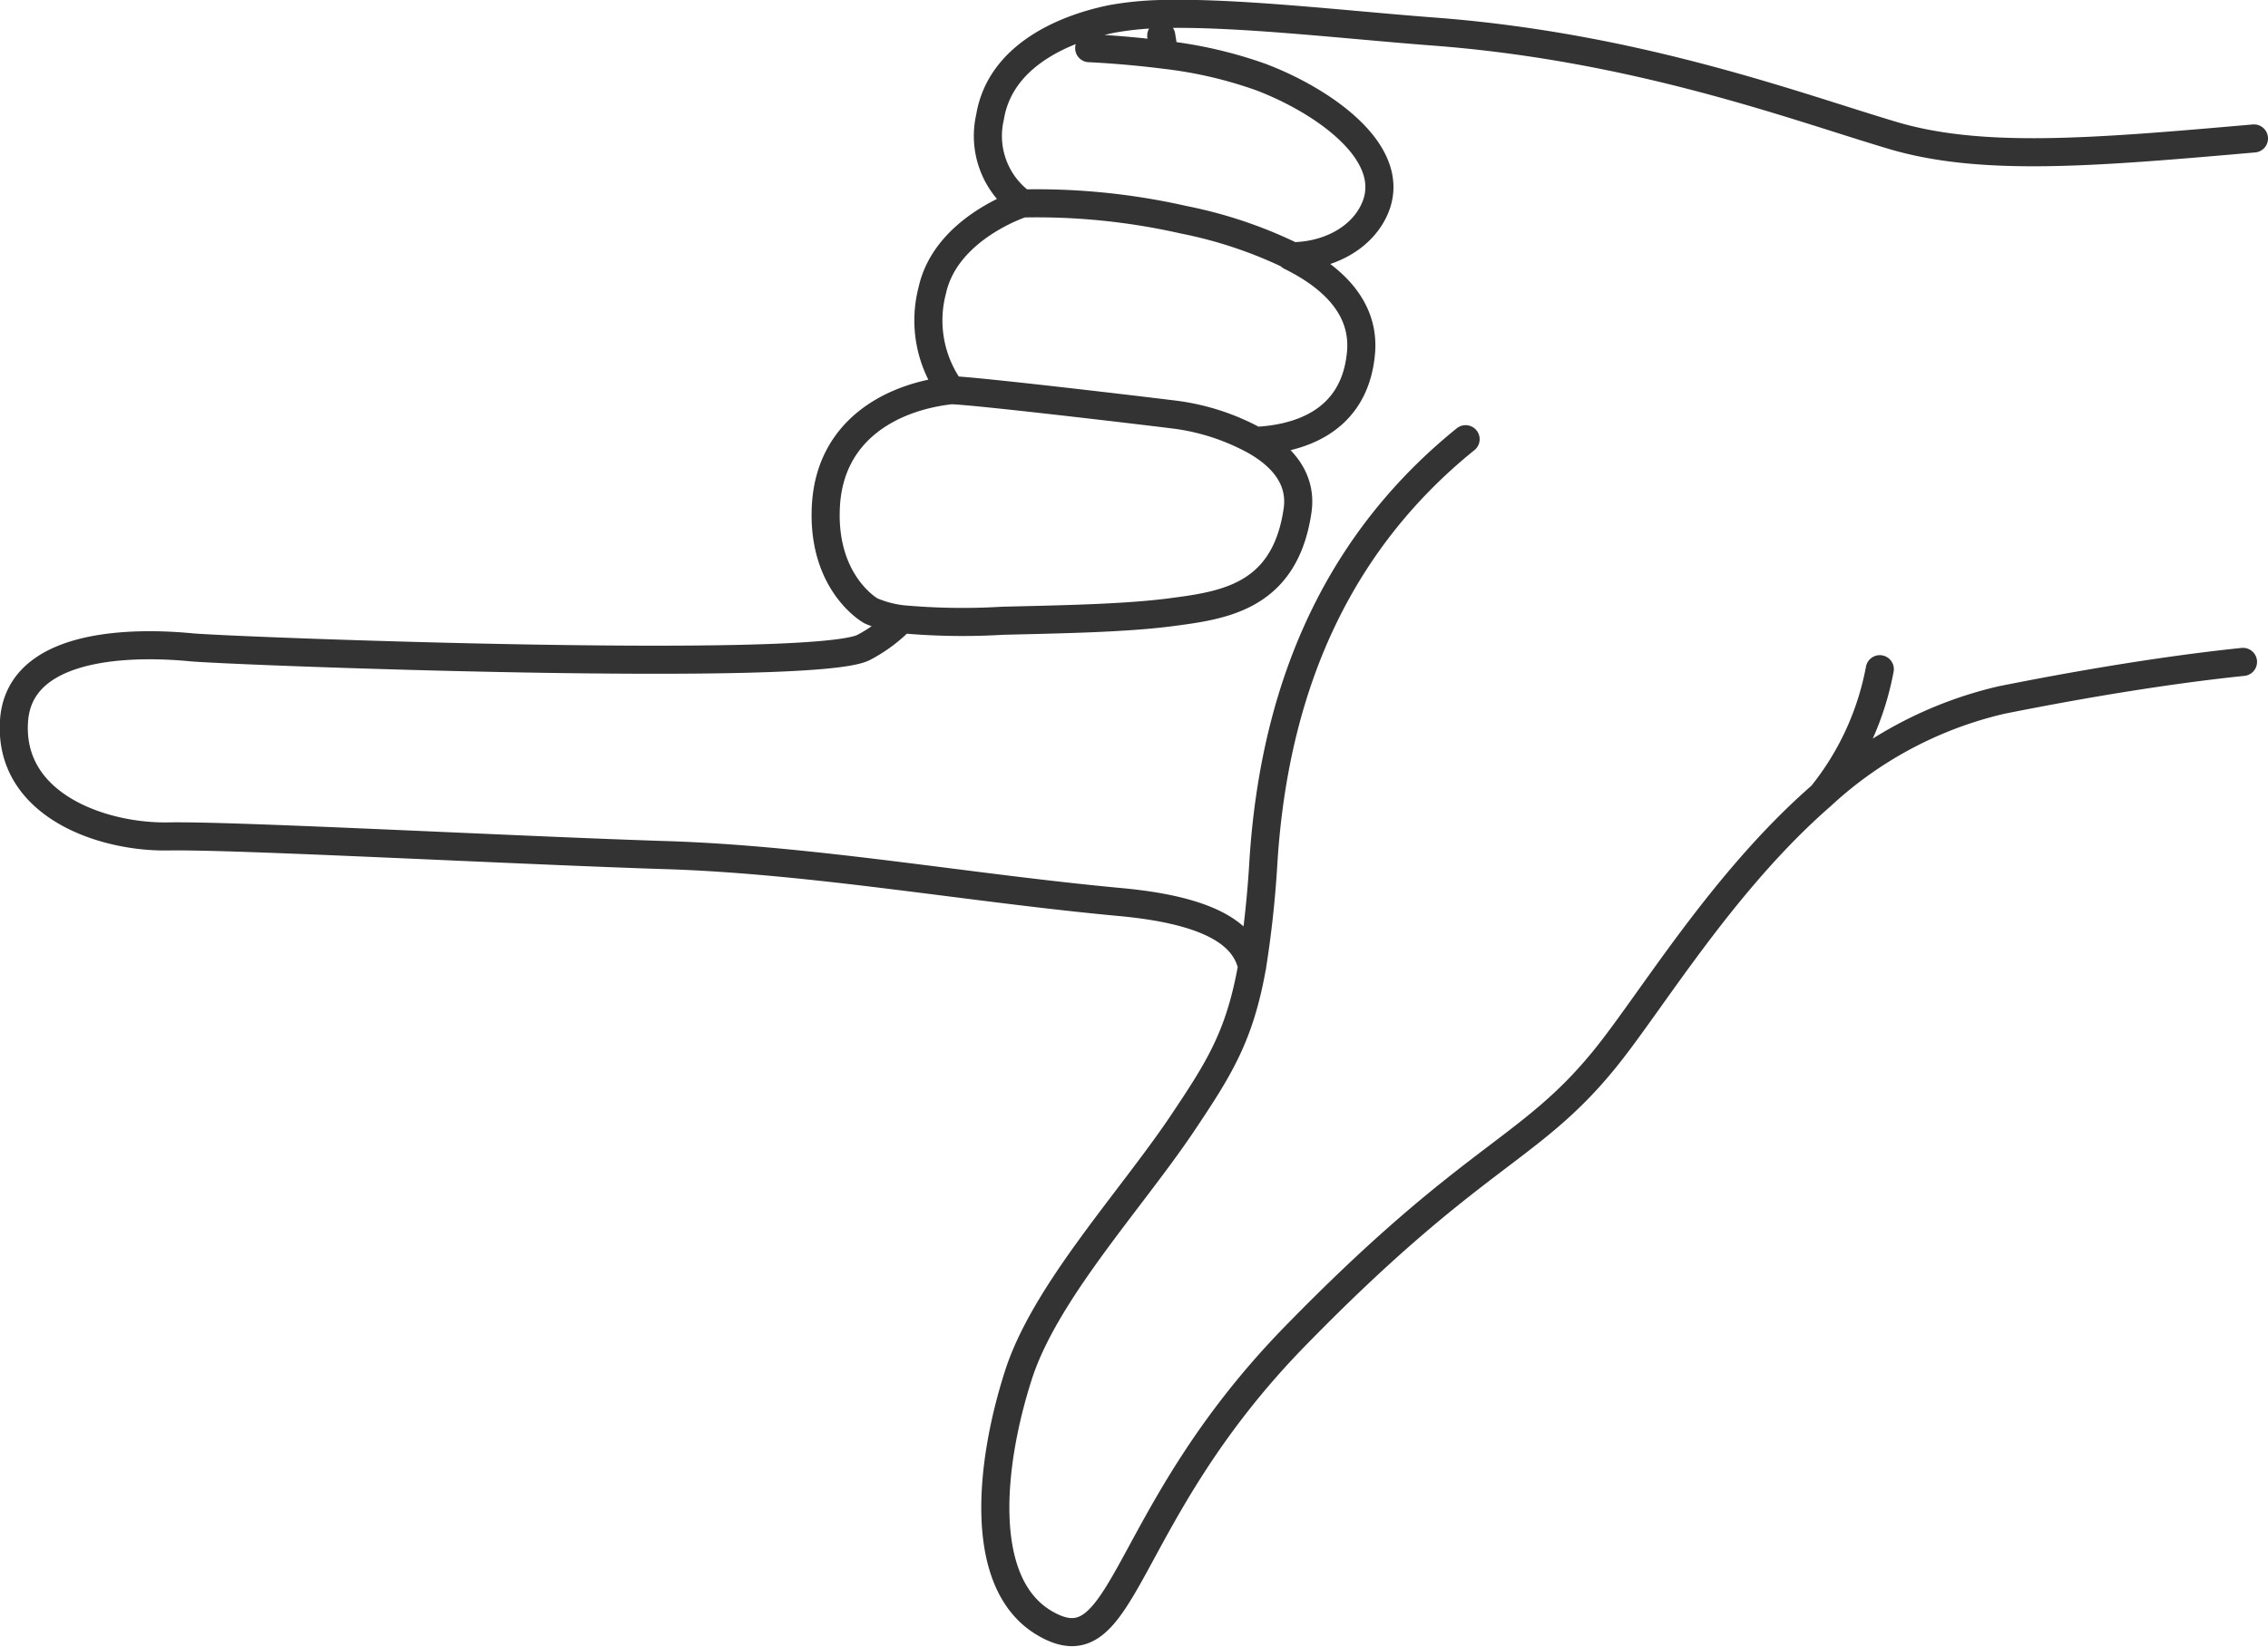 <svg xmlns="http://www.w3.org/2000/svg" viewBox="0 0 161.48 117.27"><defs><style>.b6725702-c1b1-4f72-96d5-deb231f2758a{fill:none;stroke:#333;stroke-linecap:round;stroke-linejoin:round;stroke-width:2px;}</style></defs><title>concept-deco-top</title><g id="fd073109-08c0-4fdb-b459-84f0583ac27a" data-name="レイヤー 2"><g id="a5dea8a4-a9b3-49b8-bff0-f4d94e964aaf" data-name="レイヤー 1"><path id="f813a34b-c75d-4eb4-94bd-a5367560ca40" data-name="2" class="b6725702-c1b1-4f72-96d5-deb231f2758a" d="M104.35,31.28c-8.66,7-13.54,16.92-14.39,30a75.48,75.48,0,0,1-.81,7.54m0,0c-.89,5-2.34,7.27-5,11.24-3.73,5.54-9.84,12.09-11.68,18-2,6.3-2.86,14.7,1.87,17.52,5.88,3.5,5.25-7.47,17.84-20.39s16.62-13.16,21.89-19.54c3.32-4,8.43-12.73,15.63-19m30-9.51c-3.5.36-9.21,1.12-17.17,2.71a28.24,28.24,0,0,0-12.82,6.79M160.48,9.86c-11.42,1-19.4,1.68-25.77-.23-6.89-2.05-18.17-6.3-32.73-7.39C95.81,1.77,88,.85,82.63,1a22.83,22.83,0,0,0-3.43.34c-3.53.71-8,2.67-8.71,7a5.94,5.94,0,0,0,2.3,6.15s-5.43,1.74-6.41,6.18a8.43,8.43,0,0,0,1.34,7.12c-4.23.47-8.65,2.82-8.92,8.3S62,43.5,62,43.5a7.83,7.83,0,0,0,2.22.6,47.59,47.59,0,0,0,7.16.11c4.18-.1,8.58-.18,11.78-.58,3.84-.5,8.29-1,9.22-7.23.35-2.28-1.07-3.9-3-5a16.17,16.17,0,0,0-5.81-1.88c-3-.37-14.43-1.72-15.86-1.73m24.2-9.59a31.64,31.64,0,0,0-7.64-2.55,47.28,47.28,0,0,0-11.49-1.16m16.6,16.91c2.86-.13,7-1.2,7.51-6.15.36-3.28-2-5.52-5-7m0,0h0c2.9,0,5.28-1.47,6.08-3.6,1.44-3.85-3.78-7.48-8.19-9.16A30.94,30.94,0,0,0,82.91,3.9m0,0c-2.92-.37-5.36-.47-5.36-.47m5.13-.89L82.9,3.9h0M64.19,44.1a10.62,10.62,0,0,1-2.68,2c-3.4,1.85-45.09.27-47.9,0S1.42,45.3,1,51.32s6.28,8.34,11,8.25,24.9,1,35.4,1.33S69,63.25,79.83,64.25c6.82.64,8.86,2.54,9.32,4.6v0h0m40.54-12.19h0a20.22,20.22,0,0,0,4.15-9"/></g></g></svg>